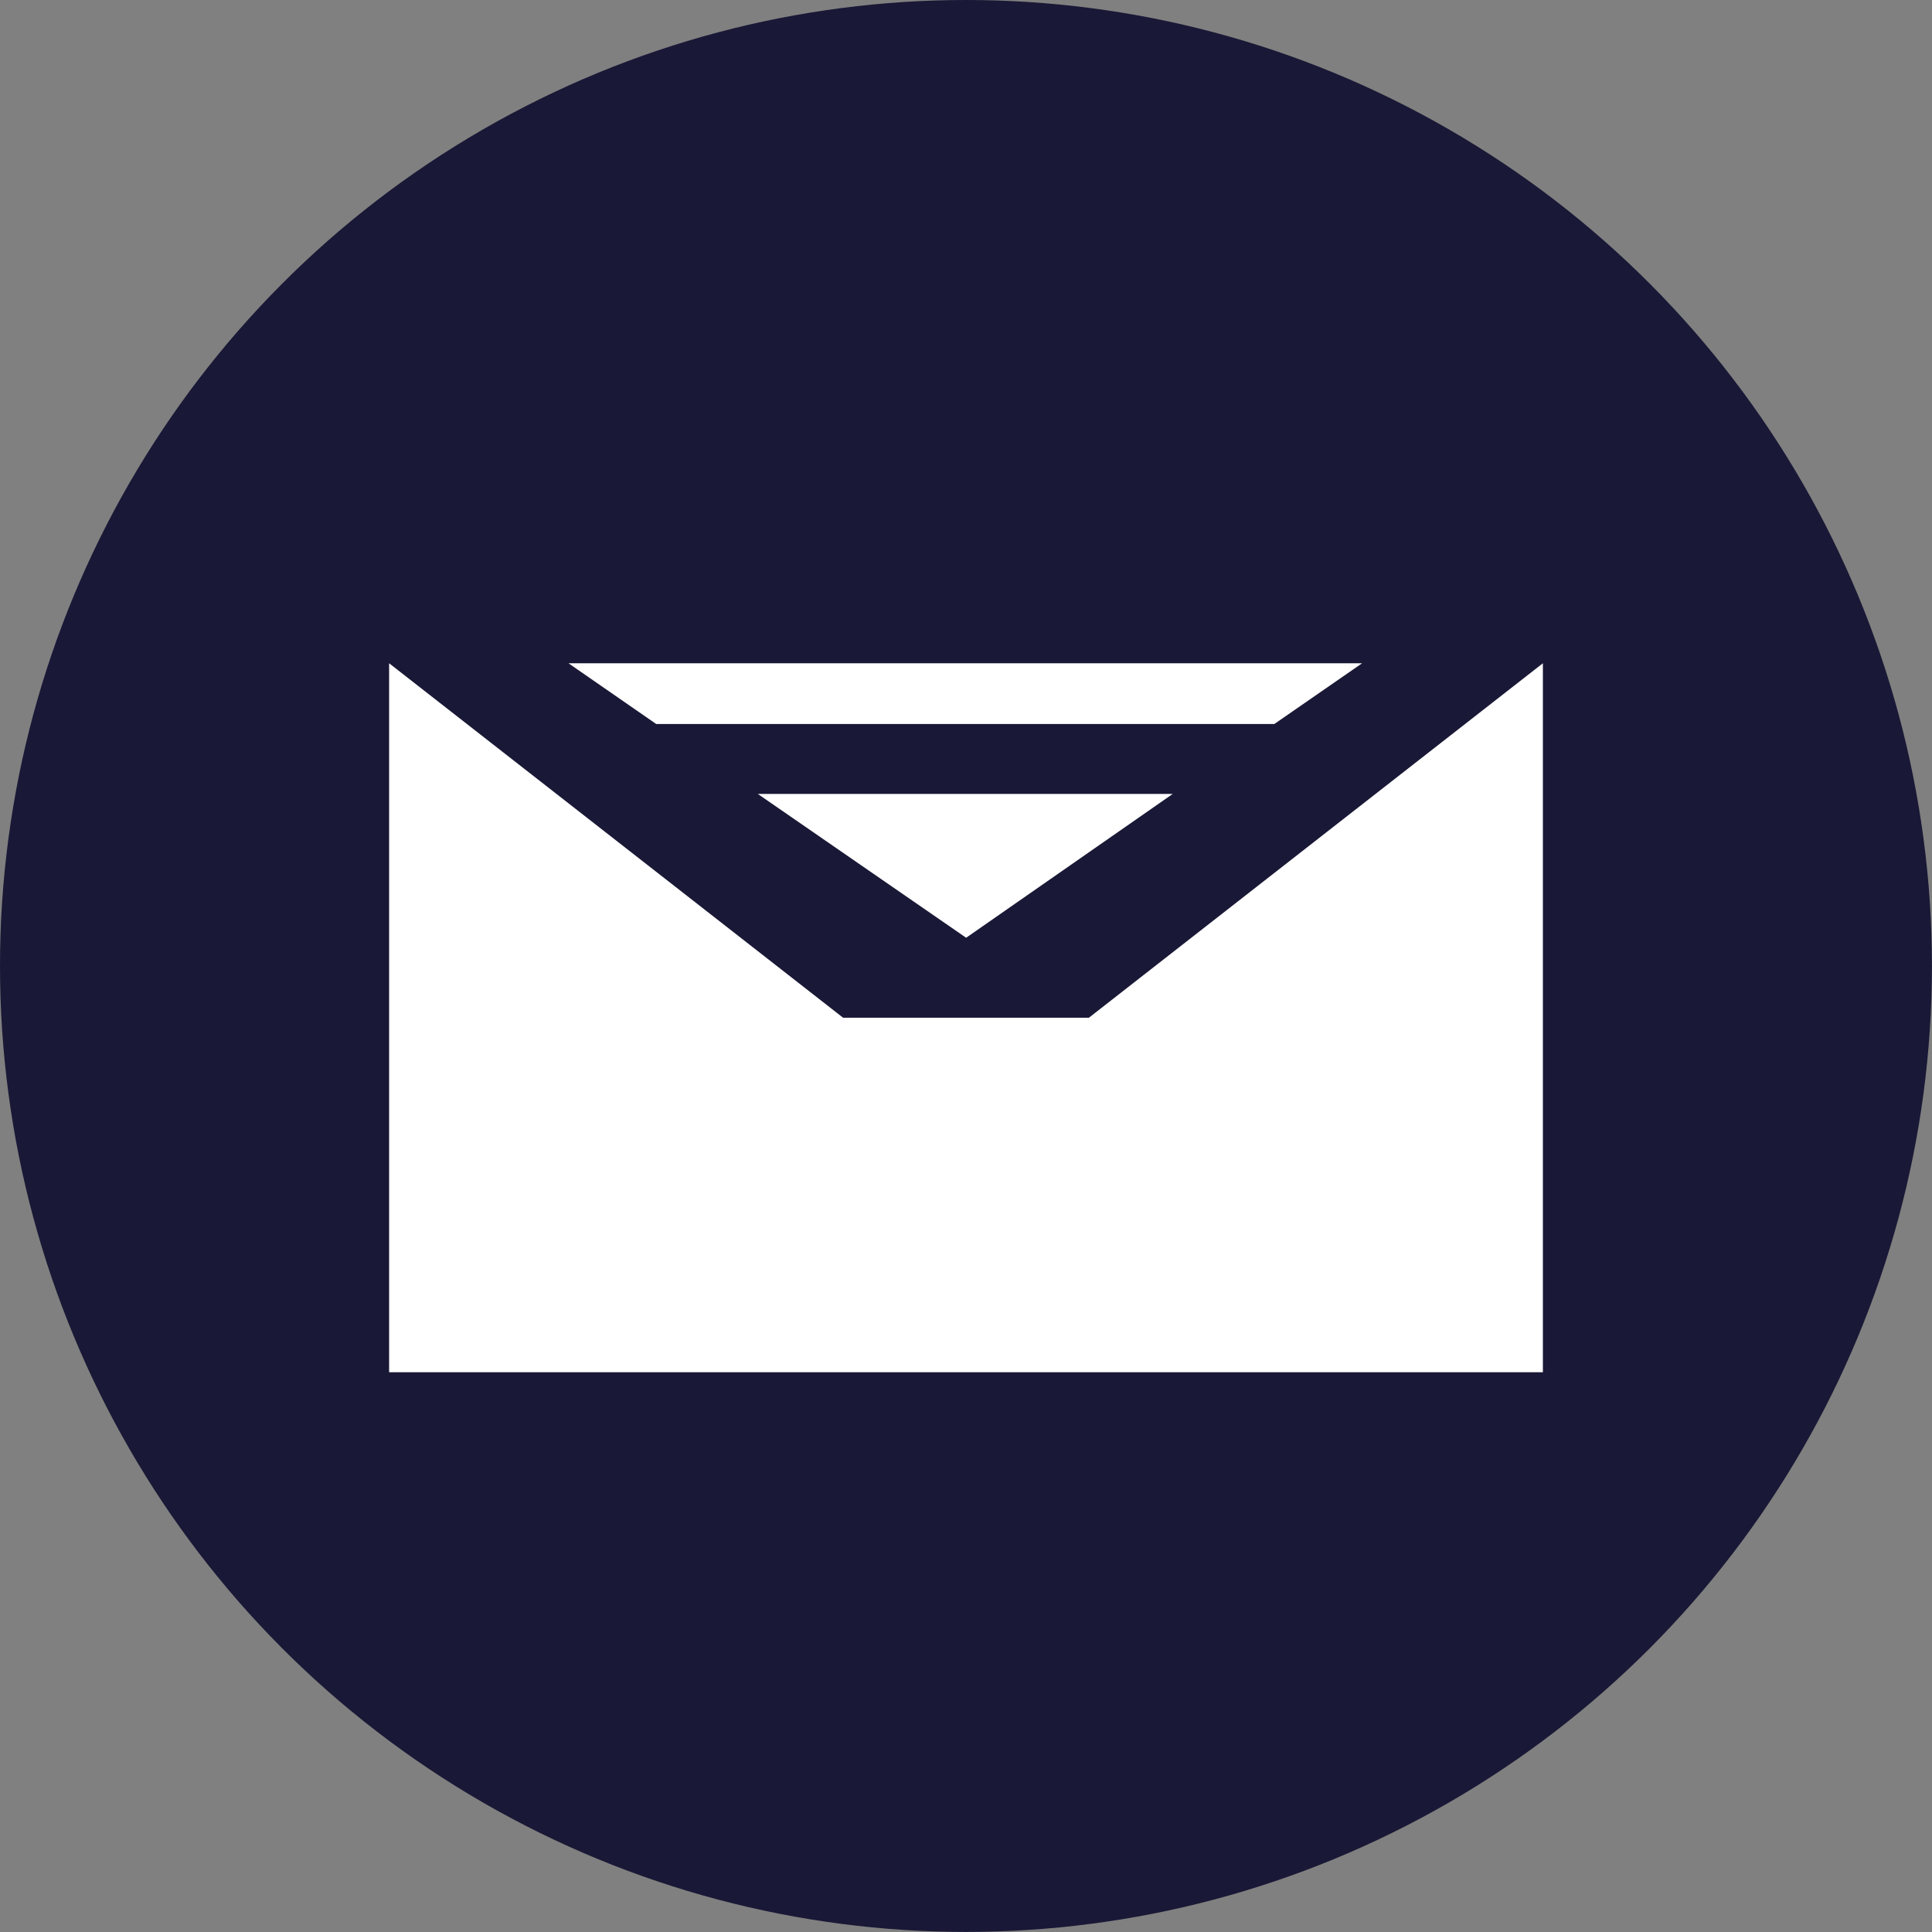 <?xml version="1.0" encoding="UTF-8"?>
<svg id="Capa_2" data-name="Capa 2" xmlns="http://www.w3.org/2000/svg" viewBox="0 0 330.03 330.03">
  <rect x="0" y="0" width="330.03" height="330.03" fill="#808080" stroke="none"/>
  <defs>
    <style>
      .cls-1 {
        fill: #fff;
      }

      .cls-2 {
        fill: #191836;
      }
    </style>
  </defs>
  <g id="Capa_4" data-name="Capa 4">
    <g>
      <circle class="cls-2" cx="165.01" cy="165.01" r="165.01"/>
      <g>
        <polygon class="cls-1" points="165.04 160.19 129.45 135.62 200.33 135.62 165.04 160.19"/>
        <polygon class="cls-1" points="112.1 123.68 97.11 113.3 232.68 113.3 217.68 123.68 112.1 123.68"/>
        <polygon class="cls-1" points="263.56 113.3 263.56 234.41 66.47 234.41 66.47 113.3 144.02 173.85 186.01 173.85 263.56 113.3"/>
      </g>
    </g>
  </g>
</svg>